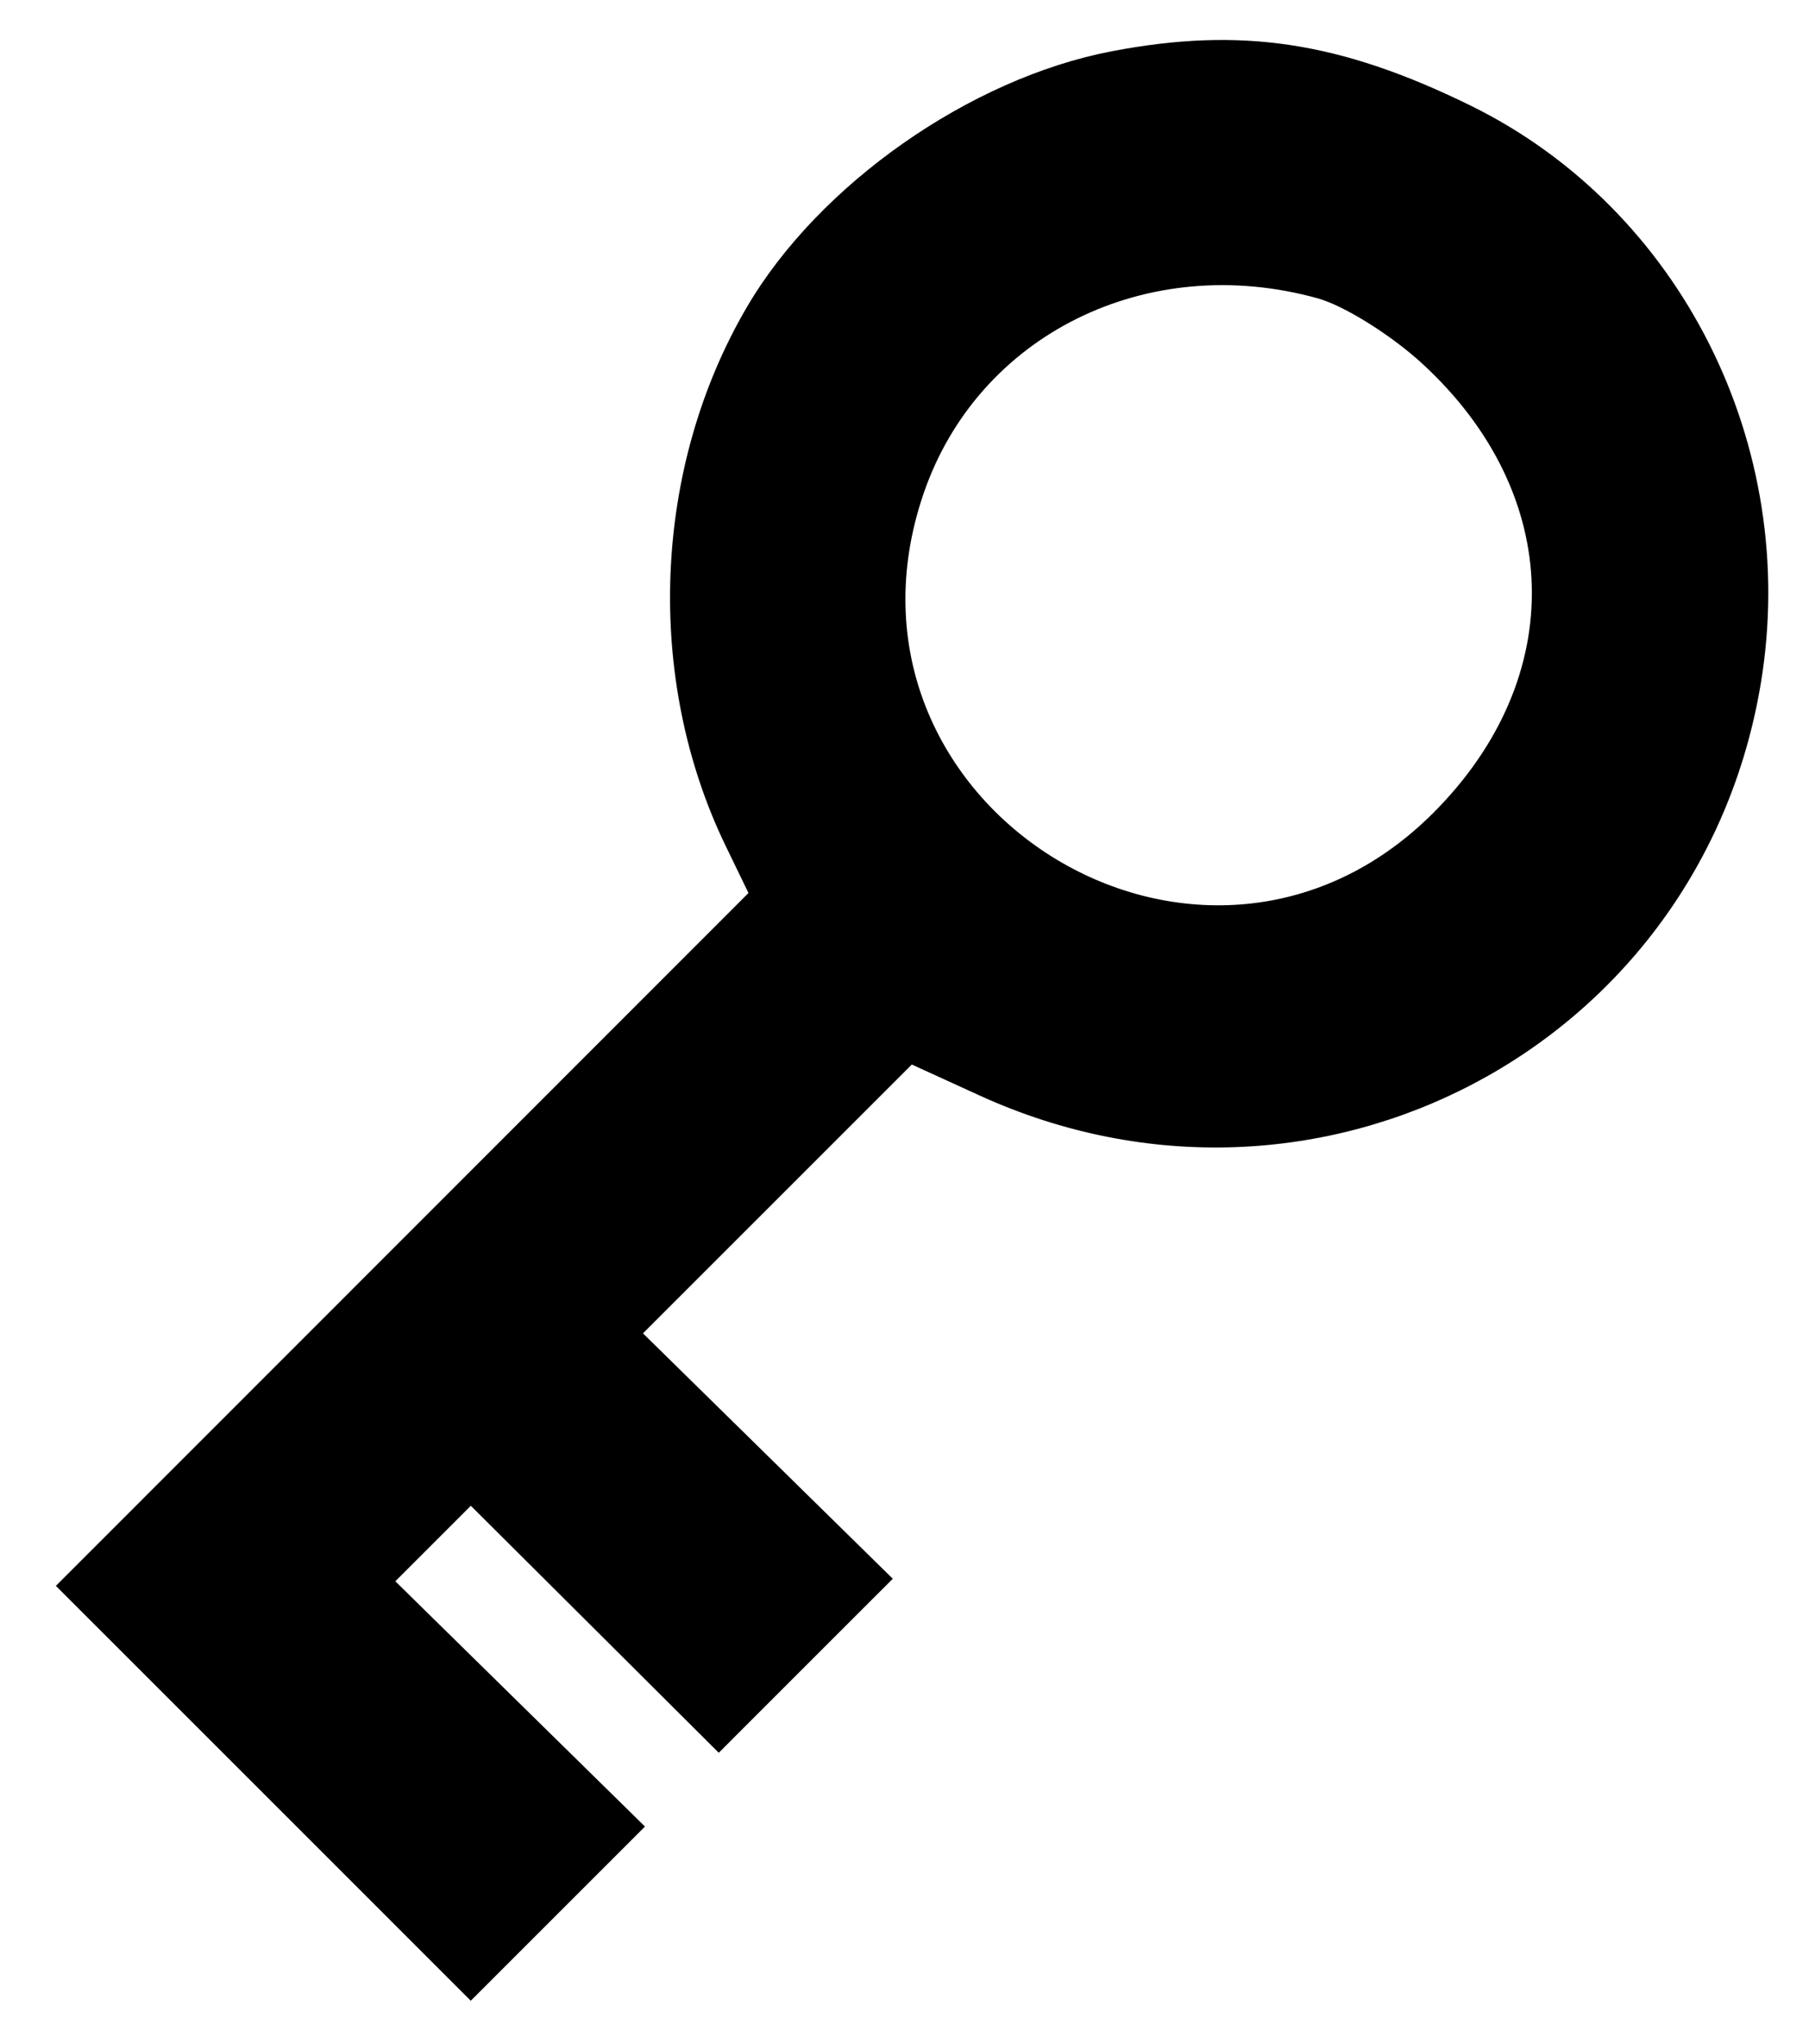 <svg id="svg" version="1.1" width="146" height="165" xmlns="http://www.w3.org/2000/svg"><path d="M89.712 4.141 C 78.282 6.332,66.081 14.887,60.288 24.772 C 52.678 37.757,52.009 54.739,58.572 68.289 L 60.408 72.079 32.459 100.041 L 4.510 128.003 21.253 144.745 L 37.995 161.488 45.025 154.458 L 52.055 147.428 41.980 137.530 L 31.906 127.632 34.953 124.585 L 38.000 121.538 48.005 131.505 L 58.010 141.473 65.032 134.450 L 72.055 127.428 61.973 117.523 L 51.892 107.619 62.740 96.771 L 73.589 85.922 79.044 88.415 C 106.270 100.853,137.267 84.492,142.117 55.124 C 145.279 35.973,135.652 16.842,118.658 8.508 C 108.137 3.348,100.142 2.142,89.712 4.141 M106.355 24.081 C 108.475 24.670,112.257 27.030,114.760 29.326 C 126.251 39.867,126.615 54.697,115.650 65.640 C 96.959 84.295,66.001 64.896,74.528 39.872 C 78.905 27.026,92.560 20.251,106.355 24.081 " stroke="none" fill="black" fill-rule="evenodd"/></svg>